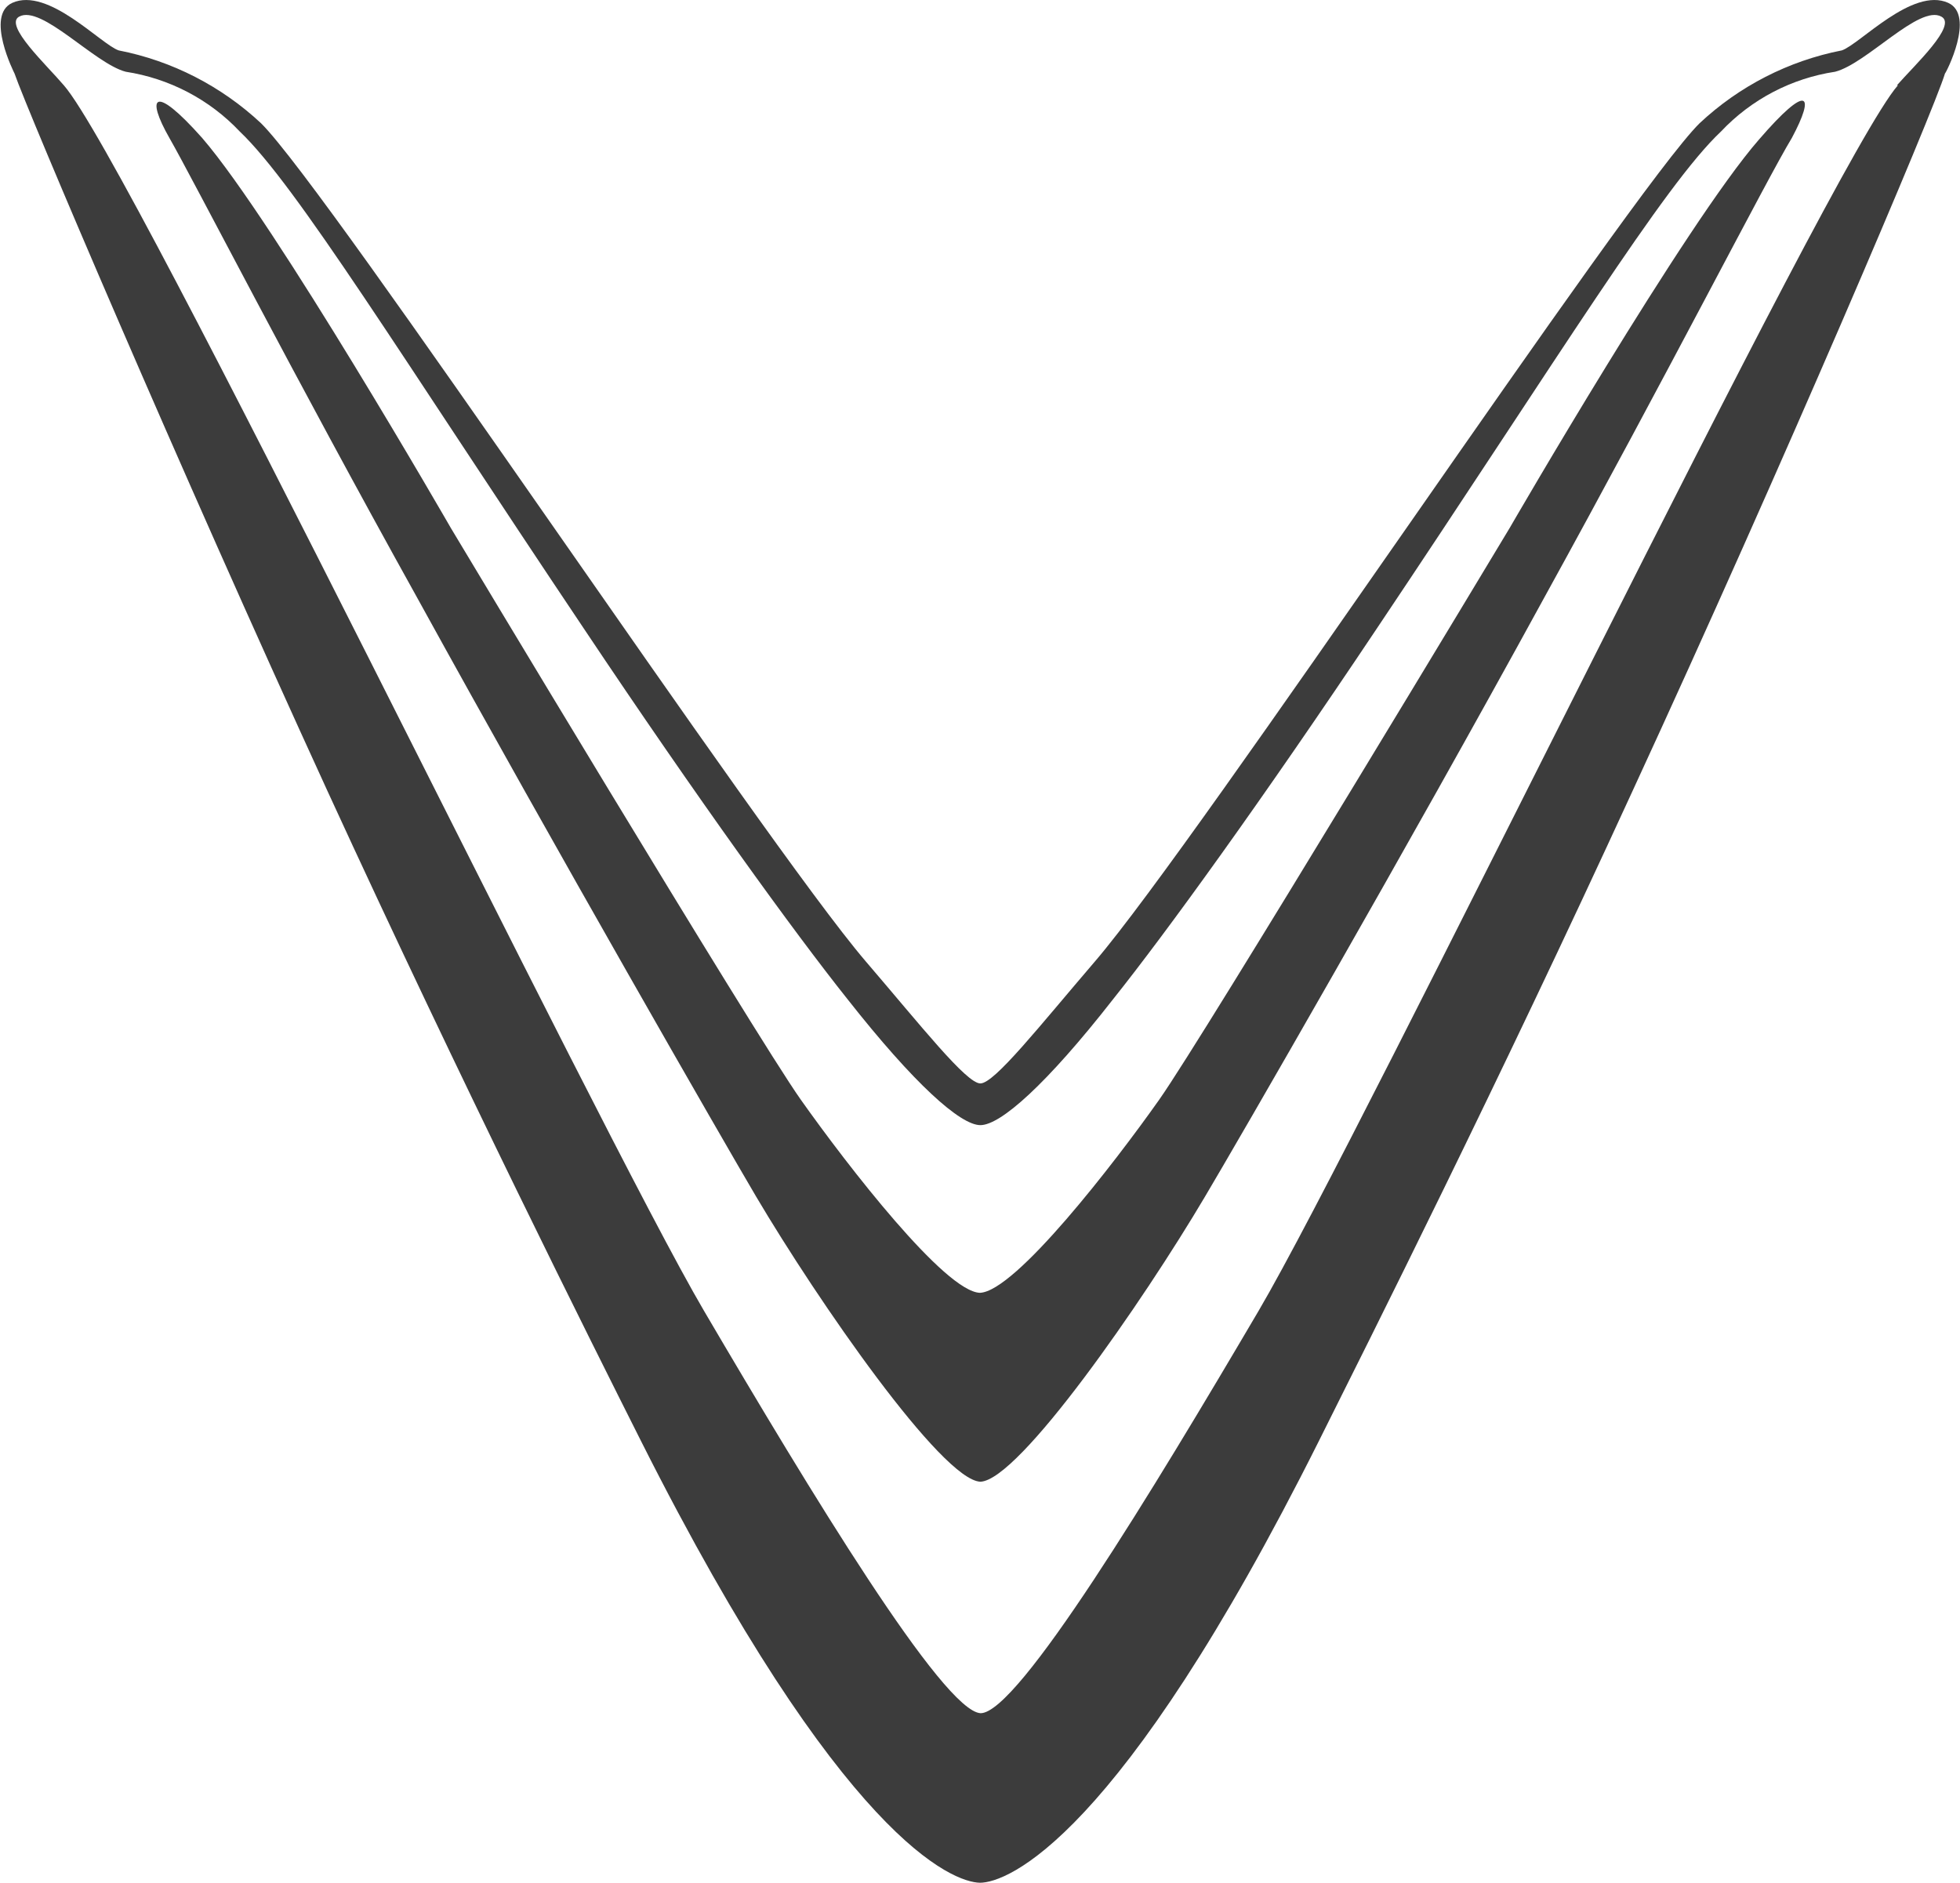 <svg xmlns="http://www.w3.org/2000/svg" version="1.2" viewBox="0 0 1579 1517"><path fill="#3c3c3c" fill-rule="evenodd" d="M1566.9 59.2c-8.7 29.2-130.3 315-251.8 578.3-109.4 238.2-212.3 442.8-252.8 523.9-161.1 321.8-251.2 355.5-272.9 355.5-21.7-.5-110.8-33.9-272.8-355.5-40.4-80.3-143.3-285.7-252.7-523.9C142.8 373.4 21.7 88.4 11.7 59.2c0 0-23.9-46.8-1.8-56.9 29-13 71.3 33.4 85.7 38.3 43 8.4 82.7 28.8 114.7 58.7C265.6 154 614 677 697.4 774.5c44.6 52 81.1 98.4 92.4 98.4 11.4 0 47.8-46.4 92.4-98.4 83.5-97.3 431.5-620.5 487-675.2 31.9-29.9 71.7-50.3 114.6-58.7 14.4-4.9 56.9-51.3 85.7-38.3 22.1 10.1-2 56.9-2.6 56.9zm-38.7 9.5c14.4-16.4 48.8-48.4 35.8-55.3-17.8-9.9-60.1 37.9-85.6 44.4-35.2 5.3-67.6 22.3-92 48.2-46 43.3-129.5 179.9-277.3 400.5-92.4 138.3-169.4 244.7-212.5 298.7-53.7 68.7-90.6 101.3-106.8 101.3-16.2 0-53.3-33.2-106.9-101.3-43.2-54.2-120.2-160.6-212.5-298.7C322.5 285.9 238.8 149.3 193.2 106c-24.4-25.9-56.8-42.8-91.9-48.2-25.1-6.5-67.9-54.3-85.9-44.4-12.4 6.9 22.1 38.9 36 55.3 53.3 60.6 430.5 842.3 515.8 987.5 85.3 145.3 192.8 322.7 222.8 324.1 30.2 0 138.8-179.4 223.9-324.1 85-144.6 461.8-926.9 515.1-987.5z"/><path fill="#3c3c3c" d="M1443.5 111.2c-20.2 33.3-99.2 188.4-200.1 371.5-112 204.8-245.9 436.4-272.7 481.5-50 84.5-149.7 228.5-180.9 229.6-31-1.3-130.6-145.1-180.7-229.8-26.5-44.9-159.6-276.5-272.4-481.3-101.3-182.3-181.1-338.2-200.2-371.5-19-33.2-13.1-44.5 26.4 0 58.9 68.3 200.3 314.2 200.3 314.2s243.9 406.8 282 460.7c38.1 53.8 116.1 154.5 144.2 155.5 28.6-1 108.4-104.5 144.4-155.5 36.1-51.1 282.4-460.7 282.4-460.7S1358 180.1 1417 112.5c39.5-45.8 45.8-37.3 26.5-1.3z"/></svg>